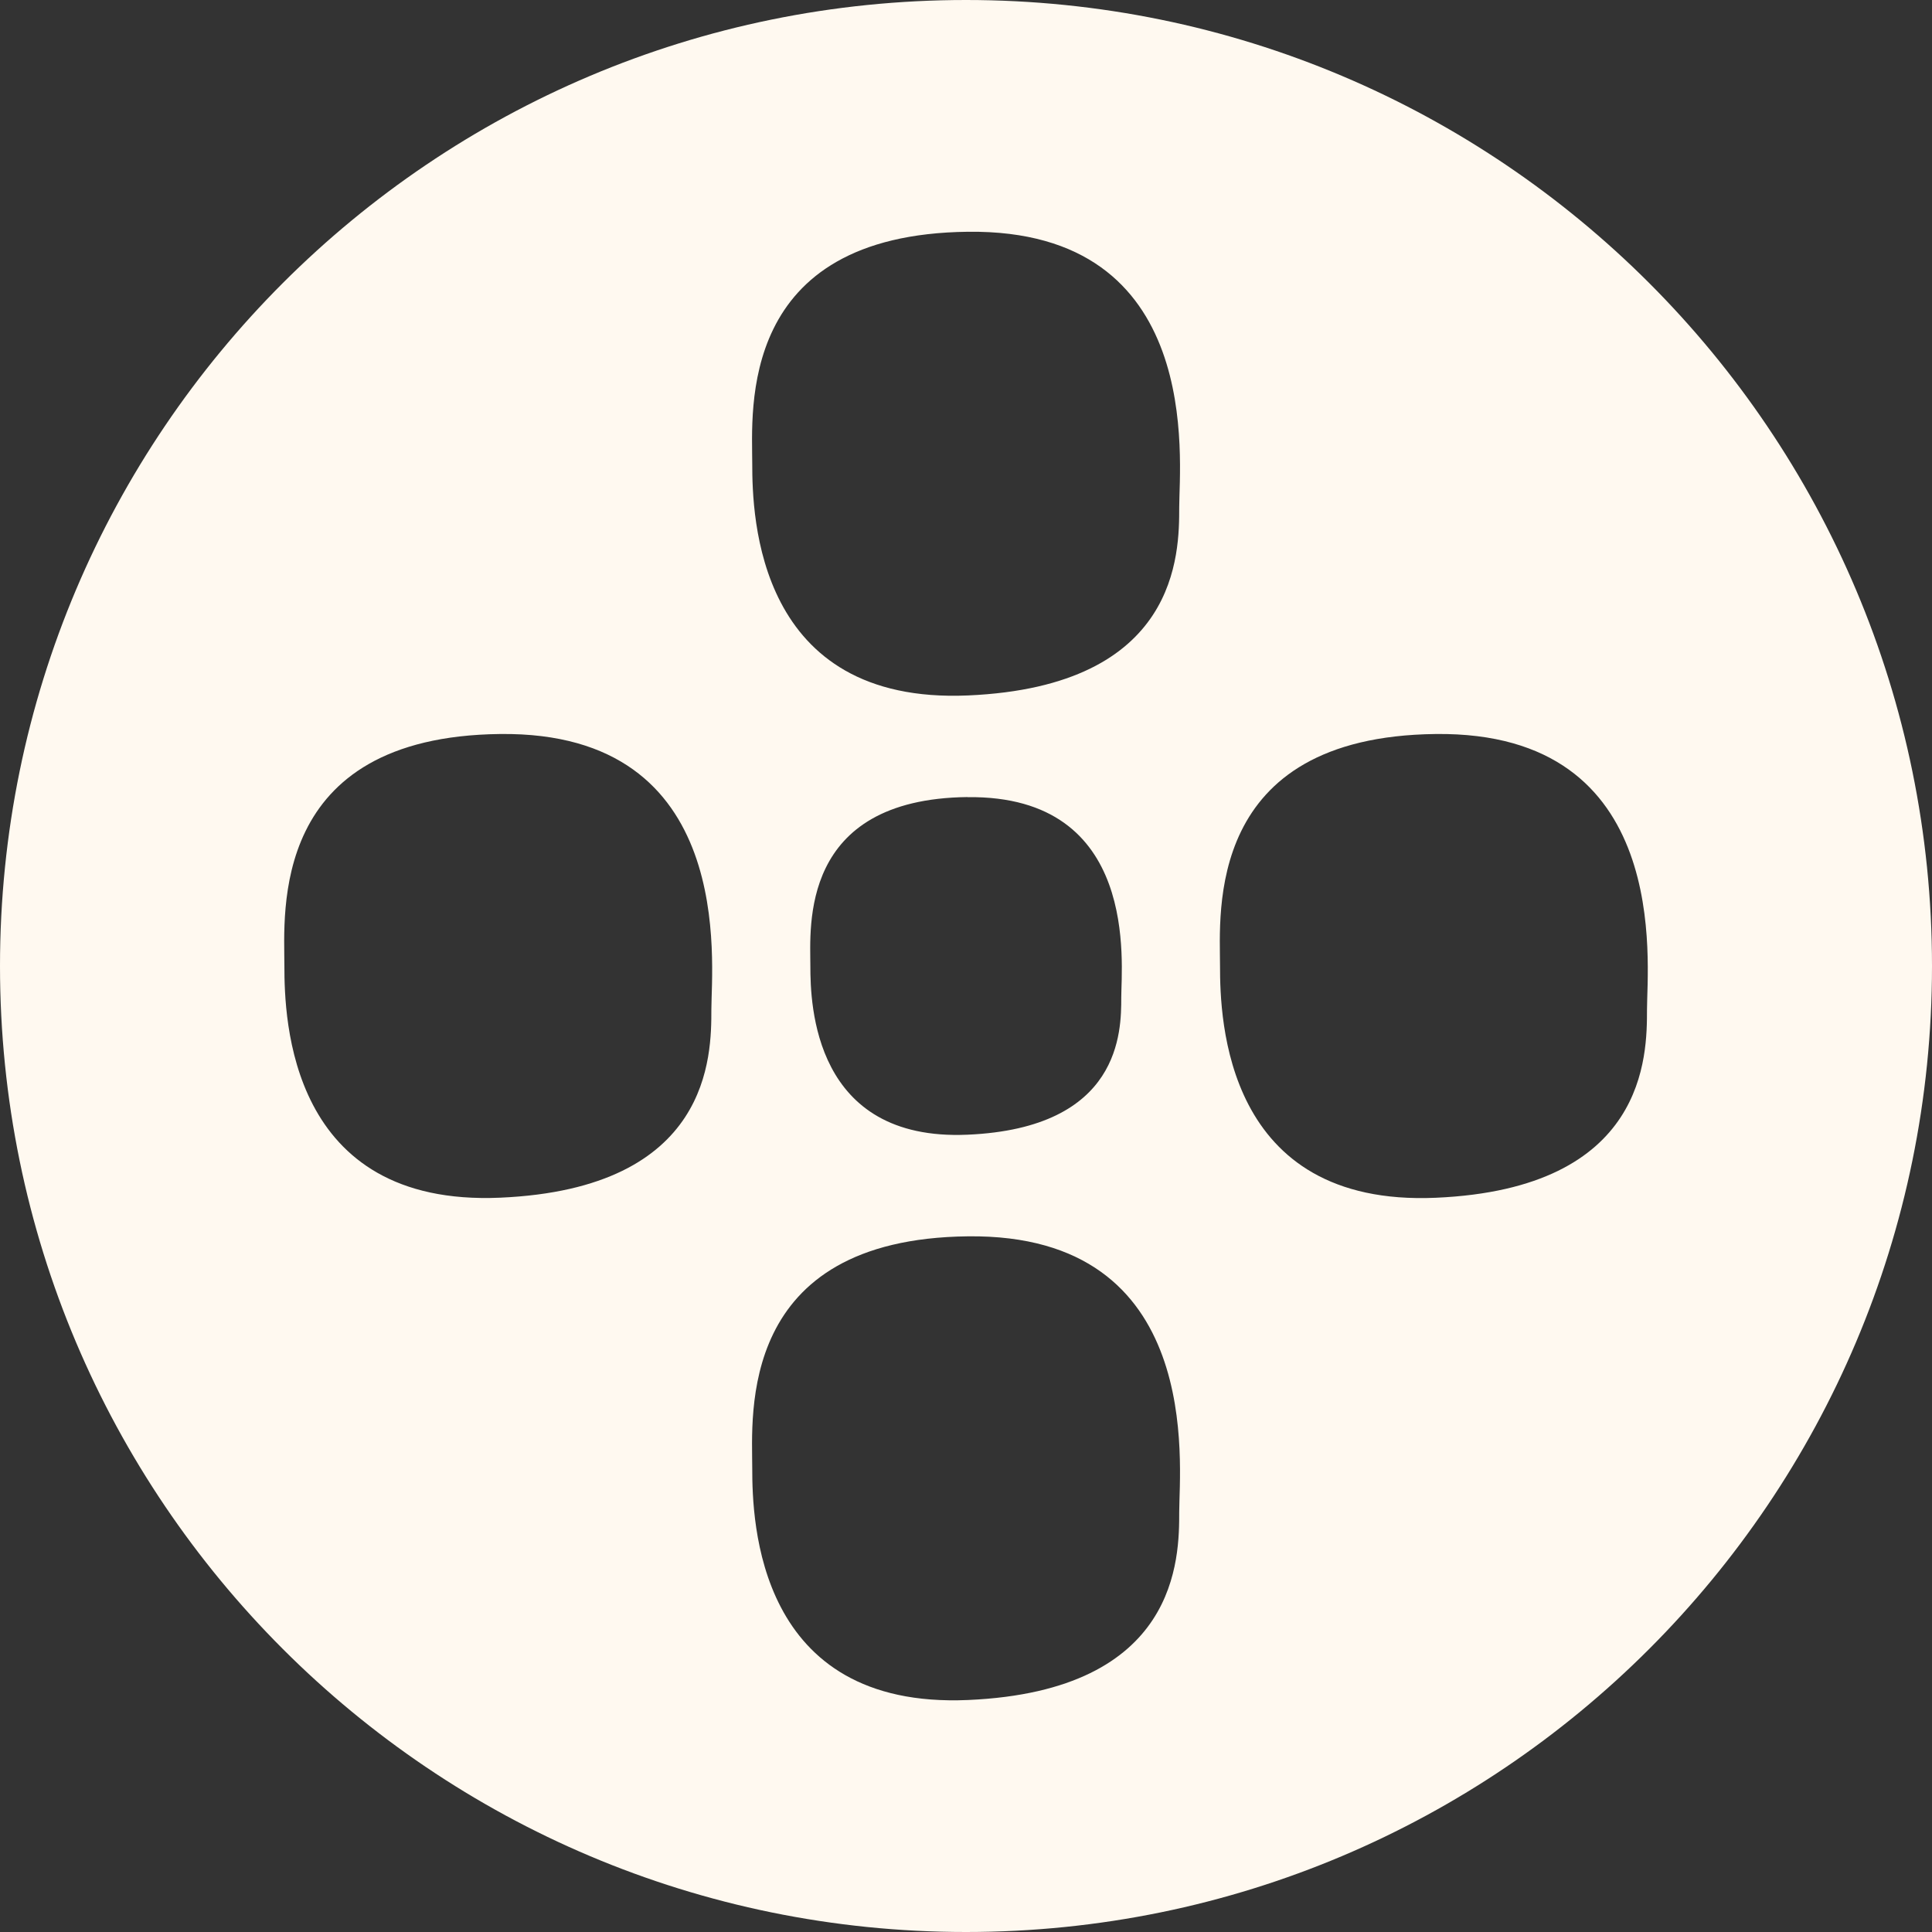 <svg width="25" height="25" viewBox="0 0 25 25" fill="none" xmlns="http://www.w3.org/2000/svg">
<rect x="0" y="0" width="25" height="25" fill="#333333" stroke="none"/>
<g id="Capa_1" clip-path="url(#clip0_973_2190)">
<path id="Vector" d="M12.5 0C5.596 0 0 5.597 0 12.5C0 19.404 5.596 25 12.5 25C19.404 25 25 19.404 25 12.5C25 5.596 19.404 0 12.5 0ZM9.205 13.063C9.205 13.657 9.205 15.379 6.472 15.498C3.739 15.617 3.68 13.182 3.68 12.498C3.68 11.815 3.48 9.532 6.472 9.498C9.536 9.463 9.205 12.469 9.205 13.063ZM15.259 19.562C15.259 20.157 15.259 21.879 12.526 21.998C9.793 22.117 9.734 19.681 9.734 18.998C9.734 18.314 9.535 16.031 12.526 15.998C15.589 15.963 15.259 18.968 15.259 19.562ZM12.519 10.315C14.749 10.289 14.509 12.477 14.509 12.909C14.509 13.342 14.509 14.597 12.519 14.683C10.529 14.77 10.486 12.996 10.486 12.499C10.486 12.001 10.341 10.339 12.519 10.314V10.315ZM15.259 6.563C15.259 7.158 15.259 8.88 12.526 8.999C9.793 9.118 9.734 6.682 9.734 5.999C9.734 5.315 9.535 3.033 12.526 2.999C15.589 2.964 15.259 5.969 15.259 6.563V6.563ZM21.312 13.063C21.312 13.657 21.312 15.38 18.579 15.499C15.847 15.618 15.787 13.182 15.787 12.499C15.787 11.815 15.588 9.532 18.579 9.498C21.643 9.464 21.312 12.469 21.312 13.063Z" fill="#FFF9F0"/>
</g>
<defs>
<clipPath id="clip0_973_2190">
<rect width="25" height="25" fill="white"/>
</clipPath>
</defs>
</svg>
